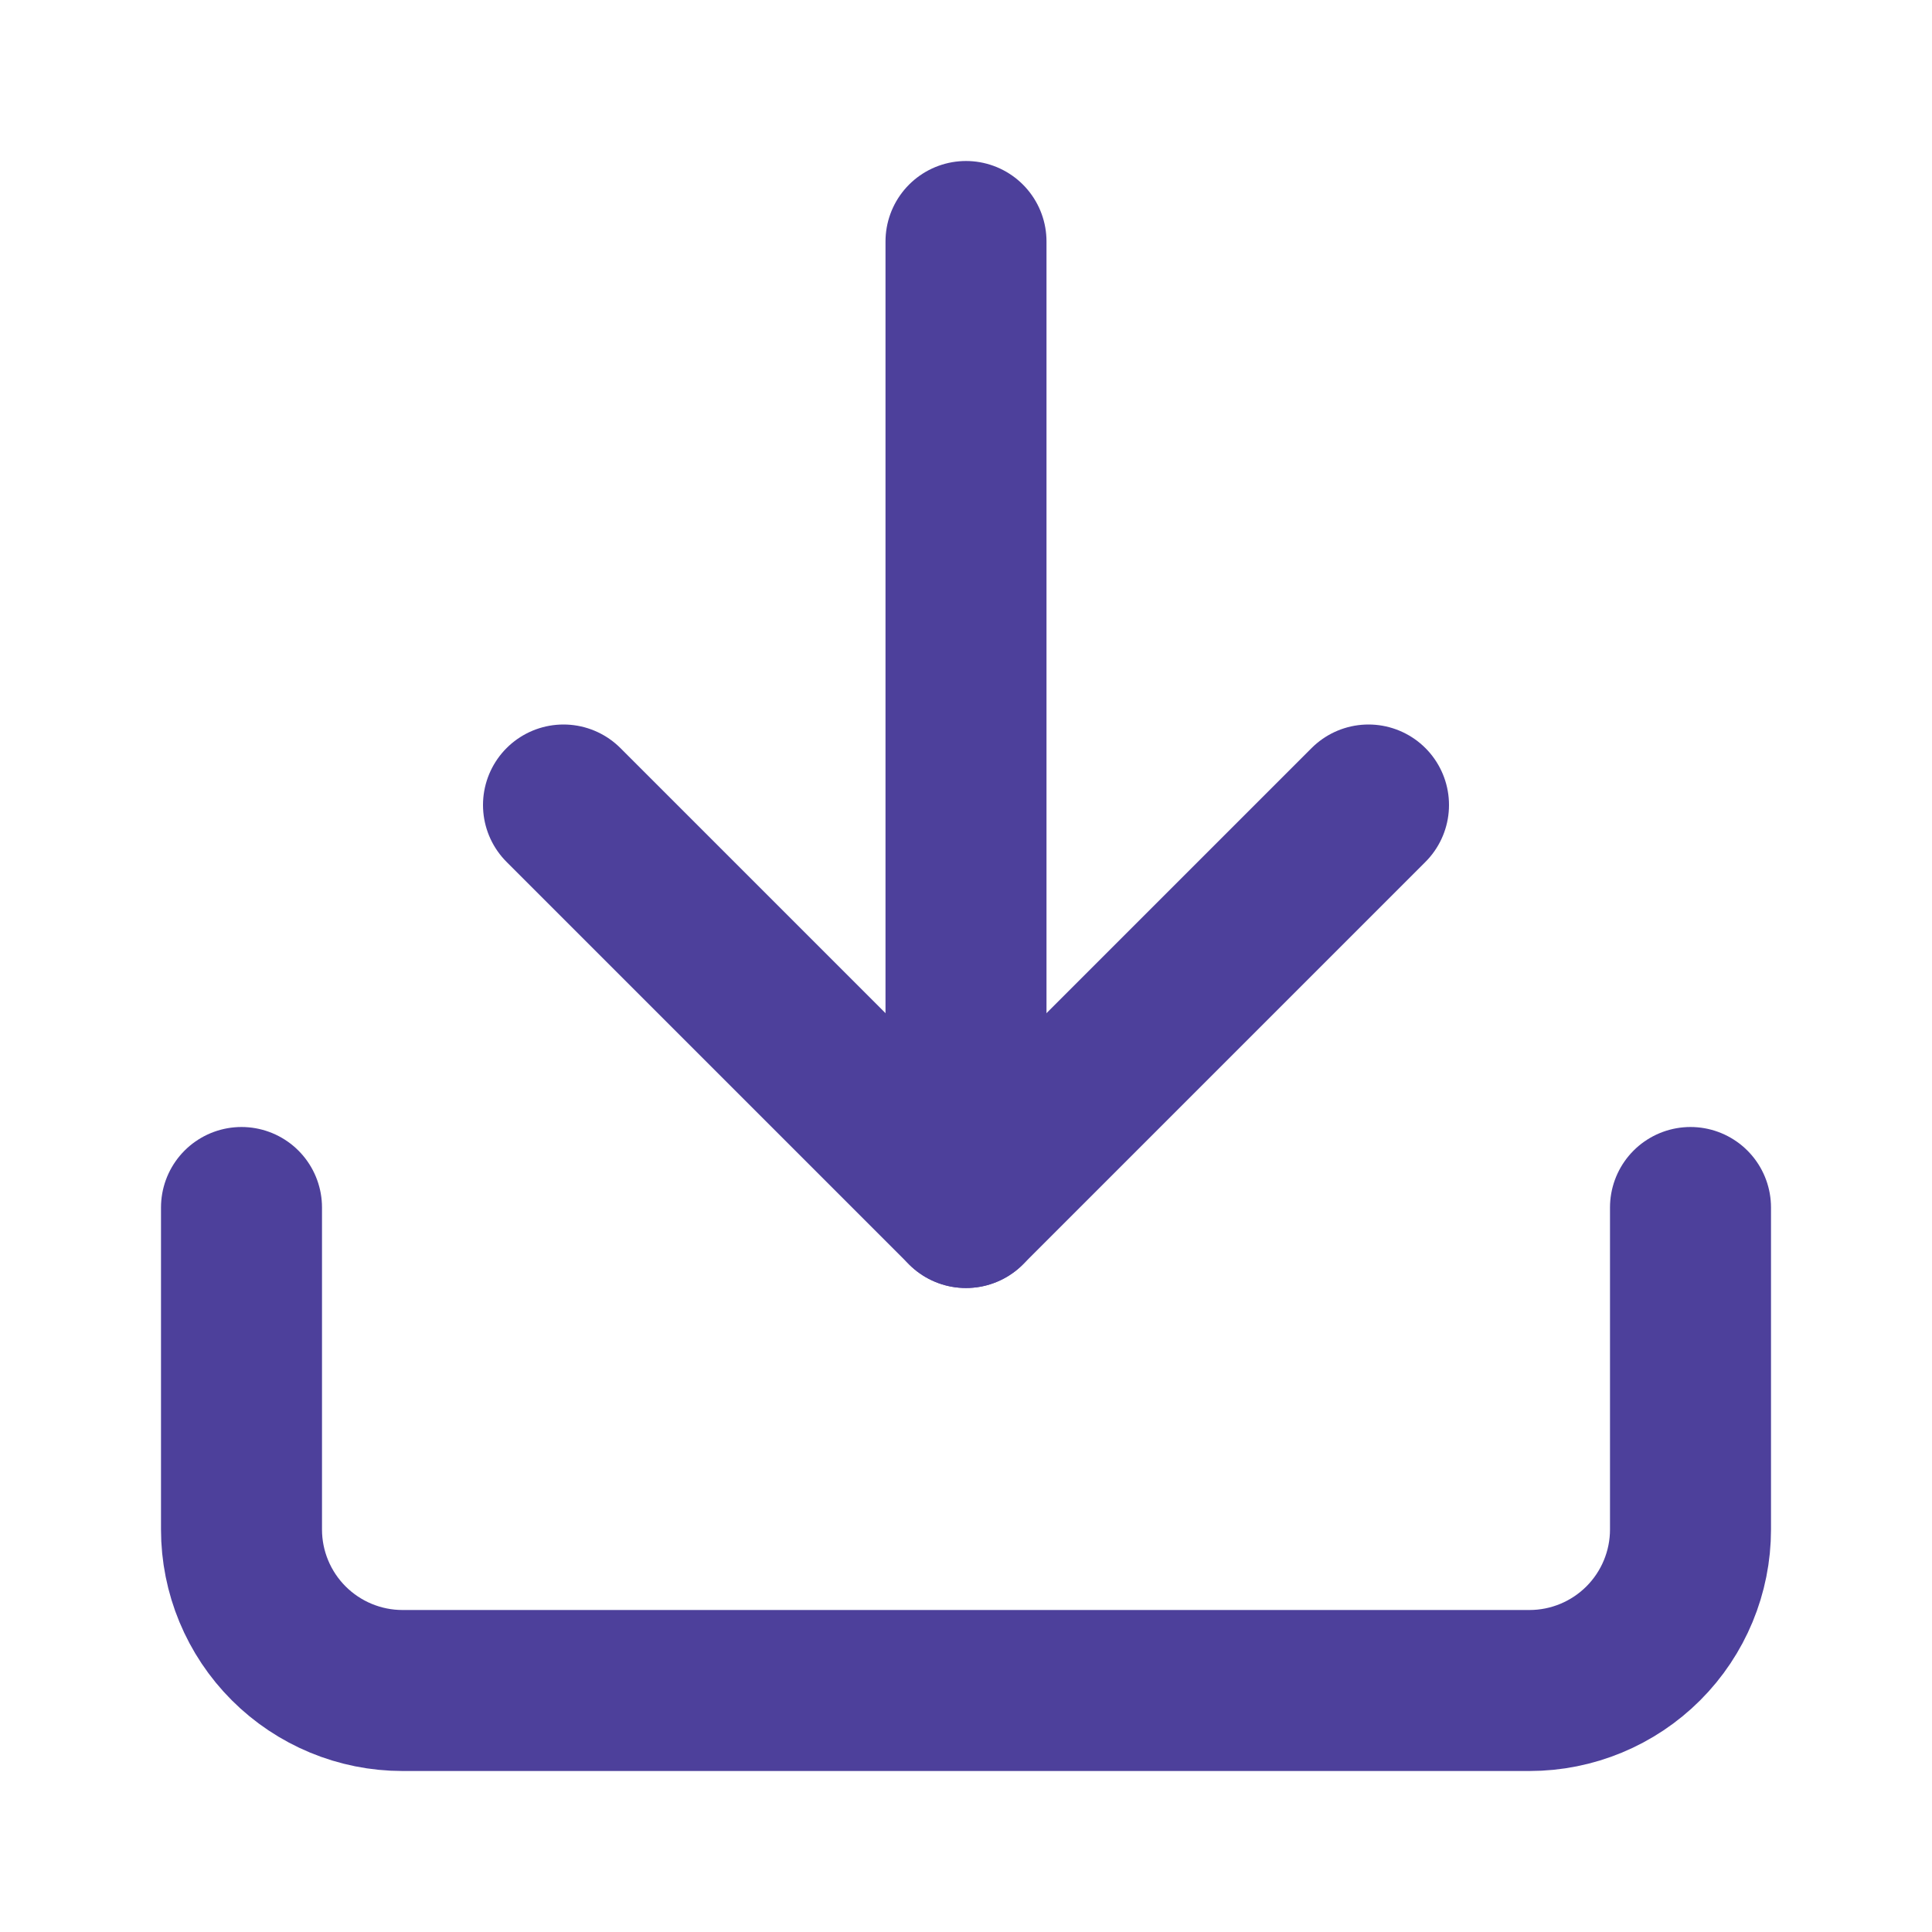 <svg width="24" height="24" viewBox="0 0 24 24" fill="none" xmlns="http://www.w3.org/2000/svg">
<path d="M21 15V19C21 19.53 20.789 20.039 20.414 20.414C20.039 20.789 19.53 21 19 21H5C4.47 21 3.961 20.789 3.586 20.414C3.211 20.039 3 19.53 3 19V15" stroke="#4D409B" stroke-width="2" stroke-linecap="round" stroke-linejoin="round"/>
<path d="M7 10L12 15L17 10" stroke="#4D409B" stroke-width="2" stroke-linecap="round" stroke-linejoin="round"/>
<path d="M12 15V3" stroke="#4D409B" stroke-width="2" stroke-linecap="round" stroke-linejoin="round"/>
</svg>
